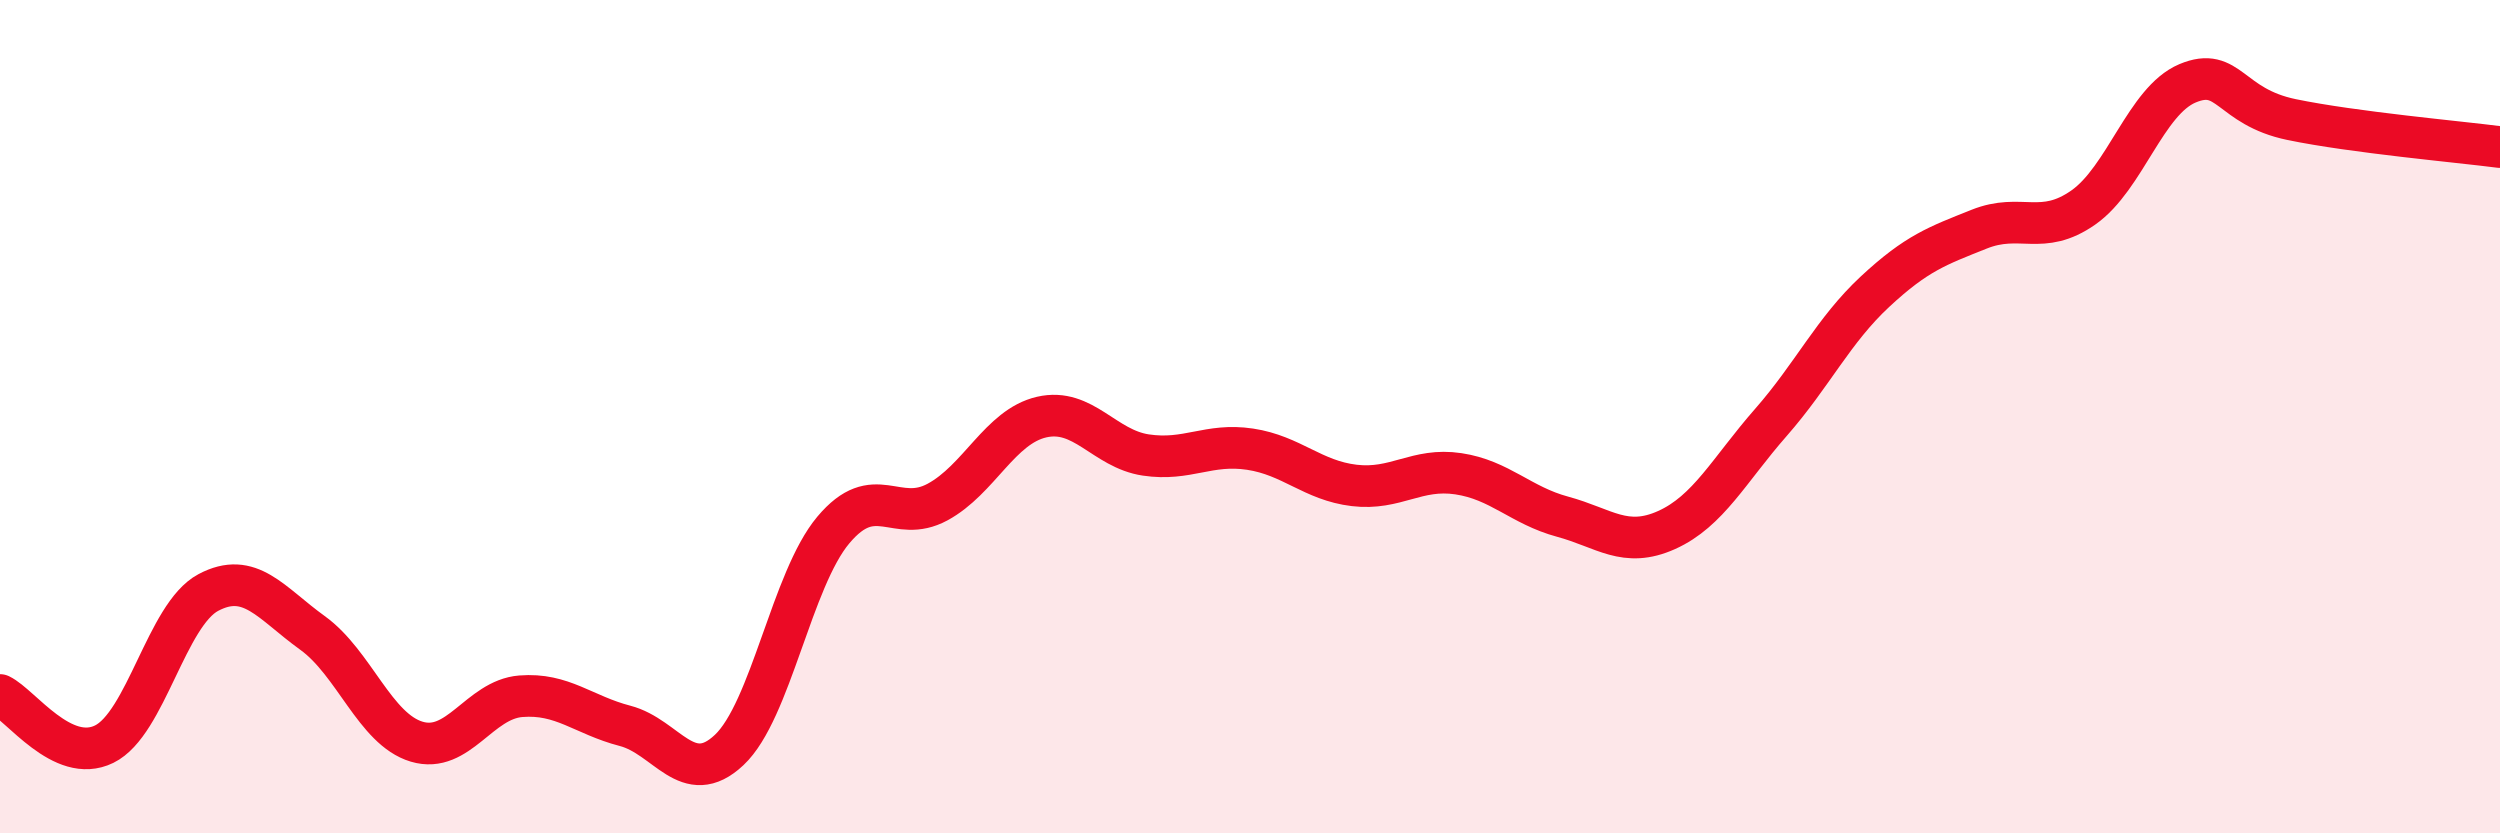 
    <svg width="60" height="20" viewBox="0 0 60 20" xmlns="http://www.w3.org/2000/svg">
      <path
        d="M 0,16.68 C 0.5,16.92 1.5,18.35 2.5,17.86 C 3.5,17.37 4,14.75 5,14.22 C 6,13.69 6.5,14.47 7.5,15.19 C 8.5,15.91 9,17.5 10,17.8 C 11,18.1 11.5,16.79 12.5,16.71 C 13.5,16.63 14,17.16 15,17.42 C 16,17.68 16.5,18.94 17.5,18 C 18.5,17.06 19,13.91 20,12.72 C 21,11.53 21.5,12.59 22.5,12.05 C 23.5,11.51 24,10.24 25,10.01 C 26,9.78 26.5,10.77 27.5,10.92 C 28.5,11.07 29,10.63 30,10.78 C 31,10.93 31.5,11.53 32.5,11.65 C 33.5,11.77 34,11.22 35,11.37 C 36,11.52 36.5,12.13 37.5,12.4 C 38.5,12.67 39,13.17 40,12.72 C 41,12.27 41.5,11.28 42.5,10.14 C 43.5,9 44,7.93 45,7 C 46,6.07 46.5,5.9 47.5,5.5 C 48.5,5.1 49,5.68 50,4.98 C 51,4.28 51.5,2.42 52.5,2 C 53.5,1.58 53.5,2.56 55,2.87 C 56.5,3.18 59,3.4 60,3.53L60 20L0 20Z"
        fill="#EB0A25"
        opacity="0.1"
        stroke-linecap="round"
        stroke-linejoin="round"
      />
      <path
        d="M 0,16.68 C 0.5,16.92 1.5,18.35 2.5,17.86 C 3.5,17.37 4,14.75 5,14.22 C 6,13.69 6.5,14.47 7.5,15.19 C 8.5,15.91 9,17.5 10,17.8 C 11,18.1 11.5,16.79 12.5,16.71 C 13.5,16.63 14,17.16 15,17.42 C 16,17.68 16.5,18.94 17.5,18 C 18.5,17.06 19,13.91 20,12.72 C 21,11.53 21.5,12.59 22.5,12.05 C 23.5,11.51 24,10.24 25,10.01 C 26,9.78 26.5,10.77 27.5,10.92 C 28.5,11.07 29,10.63 30,10.78 C 31,10.93 31.5,11.53 32.5,11.65 C 33.5,11.77 34,11.22 35,11.37 C 36,11.52 36.5,12.13 37.5,12.4 C 38.5,12.67 39,13.17 40,12.72 C 41,12.27 41.5,11.28 42.5,10.14 C 43.5,9 44,7.93 45,7 C 46,6.07 46.5,5.9 47.5,5.5 C 48.5,5.1 49,5.68 50,4.98 C 51,4.28 51.5,2.42 52.5,2 C 53.5,1.58 53.5,2.56 55,2.87 C 56.5,3.18 59,3.4 60,3.53"
        stroke="#EB0A25"
        stroke-width="1"
        fill="none"
        stroke-linecap="round"
        stroke-linejoin="round"
      />
    </svg>
  